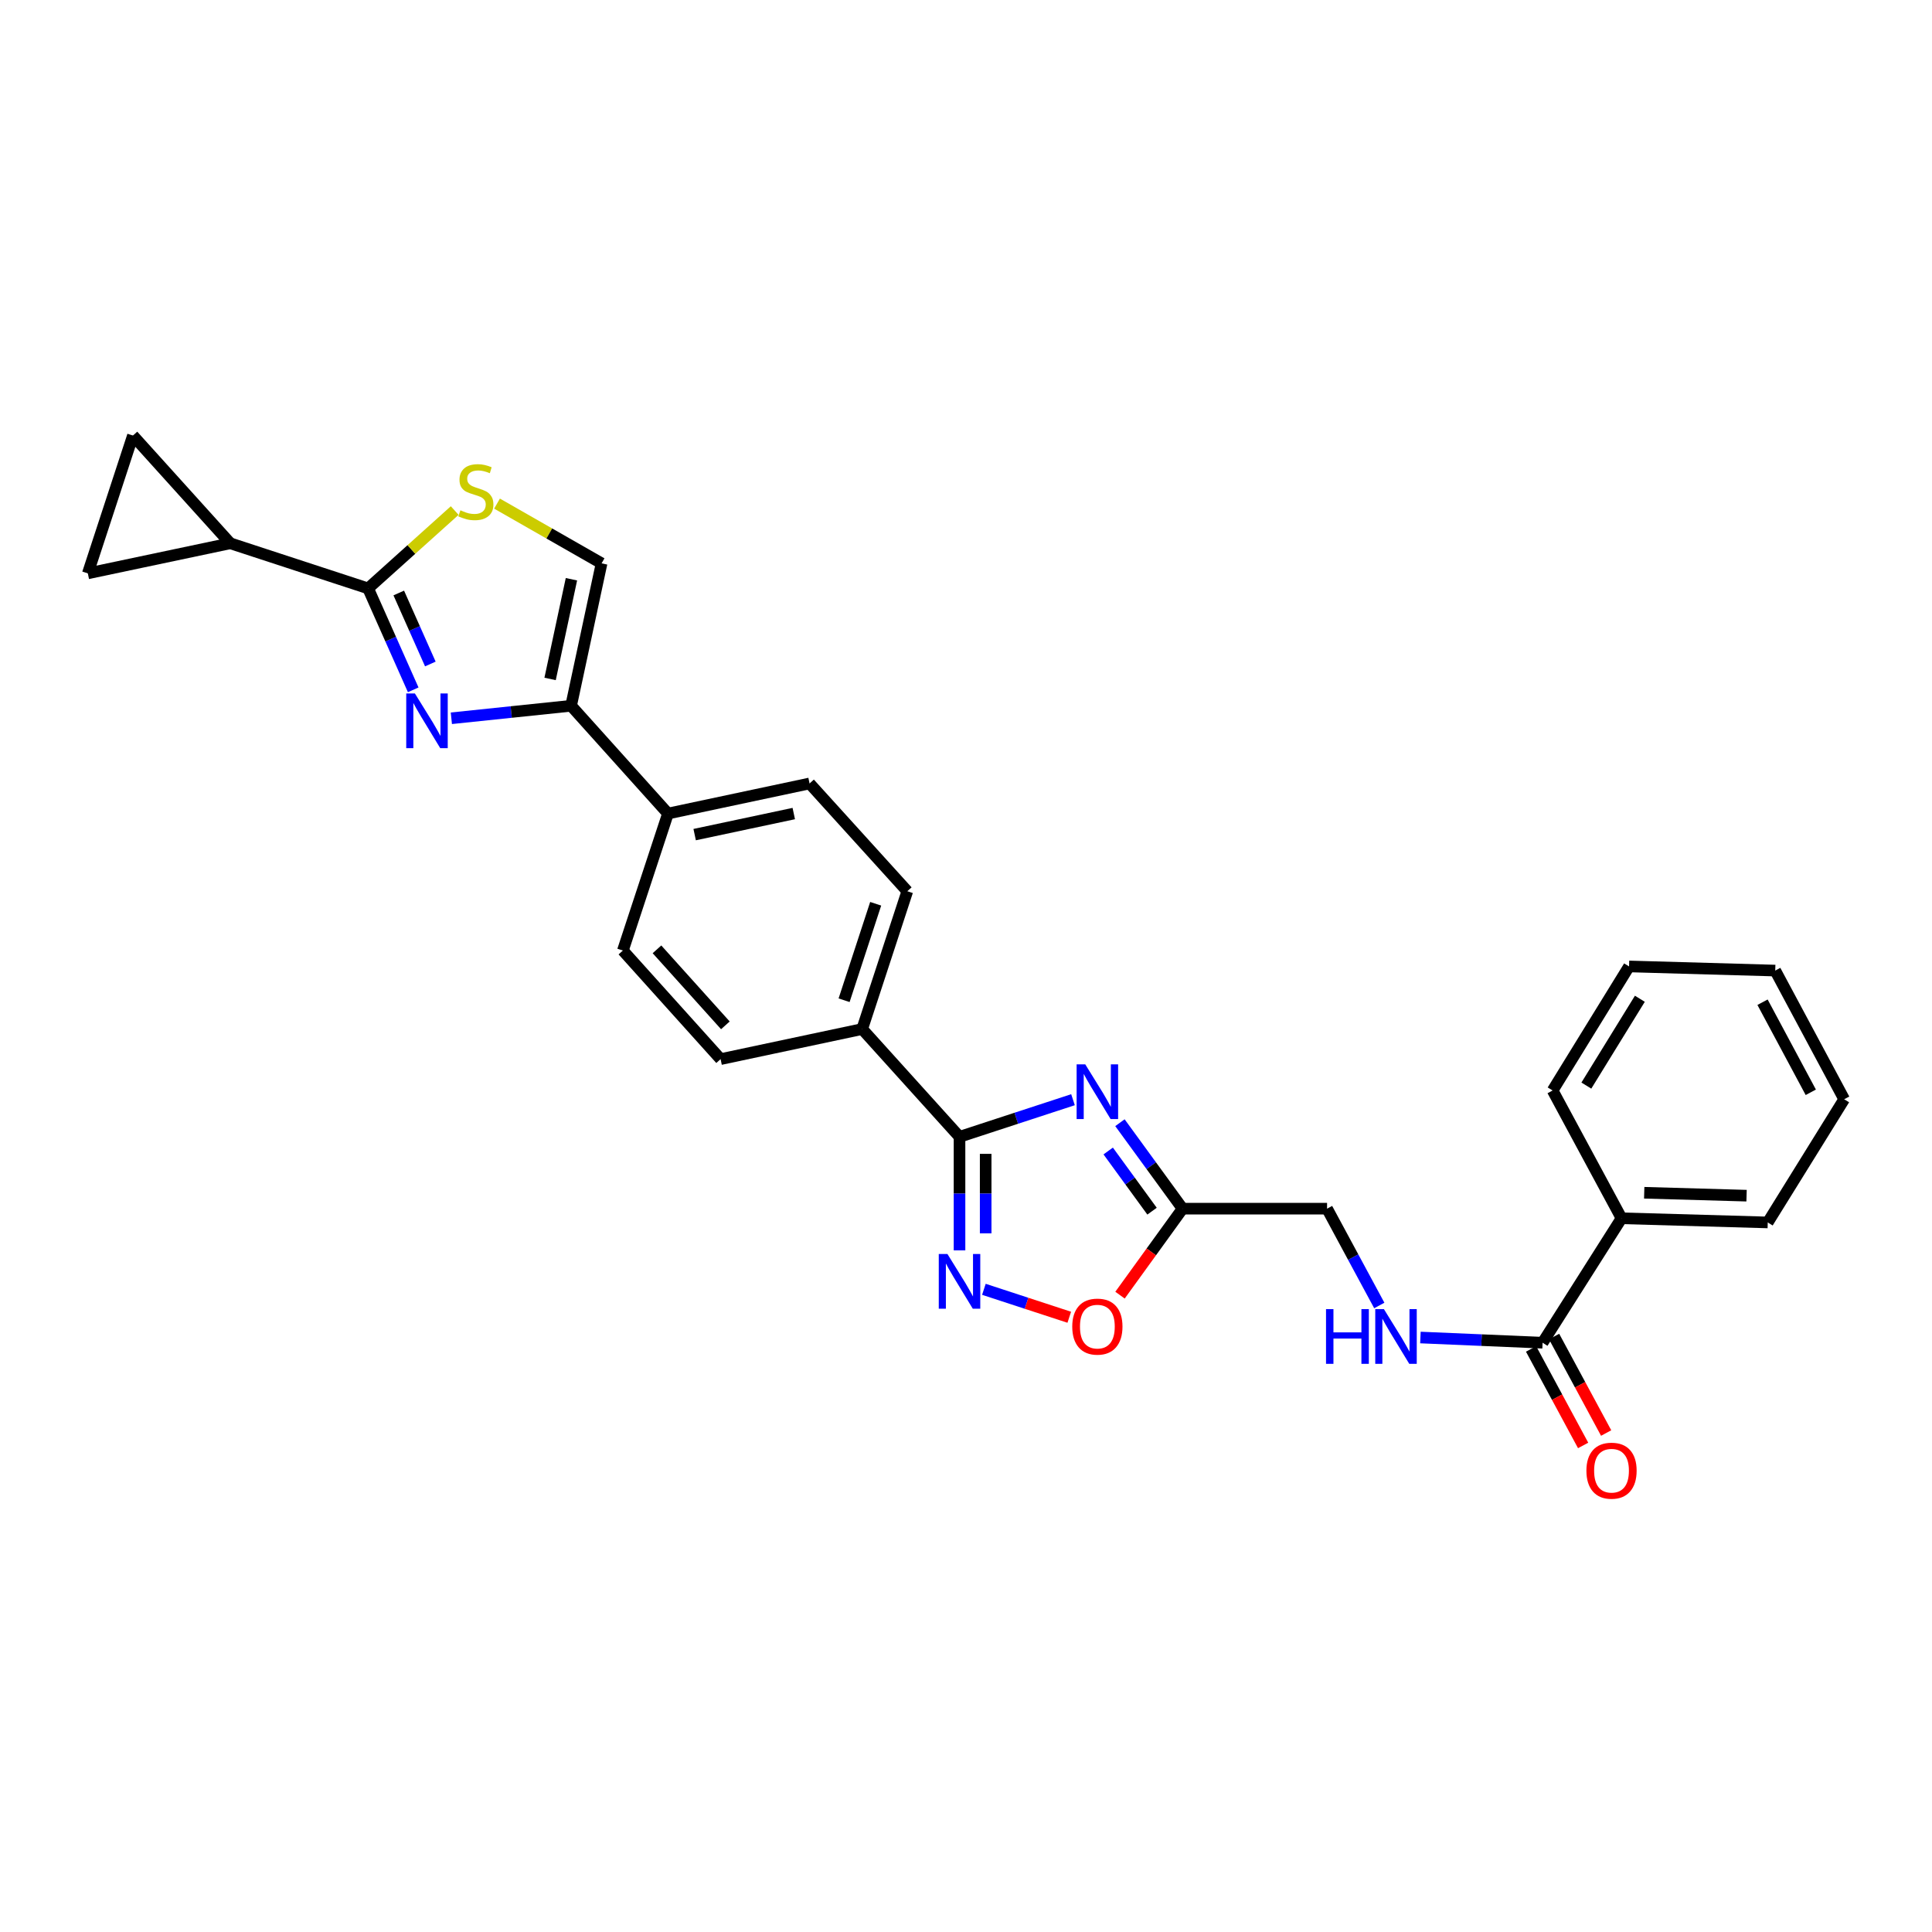 <?xml version='1.0' encoding='iso-8859-1'?>
<svg version='1.1' baseProfile='full'
              xmlns='http://www.w3.org/2000/svg'
                      xmlns:rdkit='http://www.rdkit.org/xml'
                      xmlns:xlink='http://www.w3.org/1999/xlink'
                  xml:space='preserve'
width='1000px' height='1000px' viewBox='0 0 1000 1000'>
<!-- END OF HEADER -->
<rect style='opacity:1.0;fill:#FFFFFF;stroke:none' width='1000' height='1000' x='0' y='0'> </rect>
<path class='bond-2' d='M 555.379,569.204 L 526.013,578.811' style='fill:none;fill-rule:evenodd;stroke:#0000FF;stroke-width:6px;stroke-linecap:butt;stroke-linejoin:miter;stroke-opacity:1' />
<path class='bond-2' d='M 526.013,578.811 L 496.646,588.419' style='fill:none;fill-rule:evenodd;stroke:#000000;stroke-width:6px;stroke-linecap:butt;stroke-linejoin:miter;stroke-opacity:1' />
<path class='bond-5' d='M 579.678,581.109 L 595.889,603.357' style='fill:none;fill-rule:evenodd;stroke:#0000FF;stroke-width:6px;stroke-linecap:butt;stroke-linejoin:miter;stroke-opacity:1' />
<path class='bond-5' d='M 595.889,603.357 L 612.1,625.605' style='fill:none;fill-rule:evenodd;stroke:#000000;stroke-width:6px;stroke-linecap:butt;stroke-linejoin:miter;stroke-opacity:1' />
<path class='bond-5' d='M 573.601,595.755 L 584.949,611.328' style='fill:none;fill-rule:evenodd;stroke:#0000FF;stroke-width:6px;stroke-linecap:butt;stroke-linejoin:miter;stroke-opacity:1' />
<path class='bond-5' d='M 584.949,611.328 L 596.297,626.902' style='fill:none;fill-rule:evenodd;stroke:#000000;stroke-width:6px;stroke-linecap:butt;stroke-linejoin:miter;stroke-opacity:1' />
<path class='bond-0' d='M 233.623,371.775 L 264.611,368.542' style='fill:none;fill-rule:evenodd;stroke:#0000FF;stroke-width:6px;stroke-linecap:butt;stroke-linejoin:miter;stroke-opacity:1' />
<path class='bond-0' d='M 264.611,368.542 L 295.599,365.308' style='fill:none;fill-rule:evenodd;stroke:#000000;stroke-width:6px;stroke-linecap:butt;stroke-linejoin:miter;stroke-opacity:1' />
<path class='bond-1' d='M 213.878,357.056 L 202.204,330.805' style='fill:none;fill-rule:evenodd;stroke:#0000FF;stroke-width:6px;stroke-linecap:butt;stroke-linejoin:miter;stroke-opacity:1' />
<path class='bond-1' d='M 202.204,330.805 L 190.53,304.554' style='fill:none;fill-rule:evenodd;stroke:#000000;stroke-width:6px;stroke-linecap:butt;stroke-linejoin:miter;stroke-opacity:1' />
<path class='bond-1' d='M 222.744,343.681 L 214.572,325.305' style='fill:none;fill-rule:evenodd;stroke:#0000FF;stroke-width:6px;stroke-linecap:butt;stroke-linejoin:miter;stroke-opacity:1' />
<path class='bond-1' d='M 214.572,325.305 L 206.4,306.93' style='fill:none;fill-rule:evenodd;stroke:#000000;stroke-width:6px;stroke-linecap:butt;stroke-linejoin:miter;stroke-opacity:1' />
<path class='bond-7' d='M 190.53,304.554 L 119.18,281.205' style='fill:none;fill-rule:evenodd;stroke:#000000;stroke-width:6px;stroke-linecap:butt;stroke-linejoin:miter;stroke-opacity:1' />
<path class='bond-31' d='M 190.53,304.554 L 212.94,284.407' style='fill:none;fill-rule:evenodd;stroke:#000000;stroke-width:6px;stroke-linecap:butt;stroke-linejoin:miter;stroke-opacity:1' />
<path class='bond-31' d='M 212.94,284.407 L 235.351,264.26' style='fill:none;fill-rule:evenodd;stroke:#CCCC00;stroke-width:6px;stroke-linecap:butt;stroke-linejoin:miter;stroke-opacity:1' />
<path class='bond-3' d='M 496.646,588.419 L 496.646,617.804' style='fill:none;fill-rule:evenodd;stroke:#000000;stroke-width:6px;stroke-linecap:butt;stroke-linejoin:miter;stroke-opacity:1' />
<path class='bond-3' d='M 496.646,617.804 L 496.646,647.19' style='fill:none;fill-rule:evenodd;stroke:#0000FF;stroke-width:6px;stroke-linecap:butt;stroke-linejoin:miter;stroke-opacity:1' />
<path class='bond-3' d='M 510.182,597.234 L 510.182,617.804' style='fill:none;fill-rule:evenodd;stroke:#000000;stroke-width:6px;stroke-linecap:butt;stroke-linejoin:miter;stroke-opacity:1' />
<path class='bond-3' d='M 510.182,617.804 L 510.182,638.374' style='fill:none;fill-rule:evenodd;stroke:#0000FF;stroke-width:6px;stroke-linecap:butt;stroke-linejoin:miter;stroke-opacity:1' />
<path class='bond-14' d='M 496.646,588.419 L 446.262,532.635' style='fill:none;fill-rule:evenodd;stroke:#000000;stroke-width:6px;stroke-linecap:butt;stroke-linejoin:miter;stroke-opacity:1' />
<path class='bond-28' d='M 509.263,667.349 L 531.357,674.579' style='fill:none;fill-rule:evenodd;stroke:#0000FF;stroke-width:6px;stroke-linecap:butt;stroke-linejoin:miter;stroke-opacity:1' />
<path class='bond-28' d='M 531.357,674.579 L 553.451,681.81' style='fill:none;fill-rule:evenodd;stroke:#FF0000;stroke-width:6px;stroke-linecap:butt;stroke-linejoin:miter;stroke-opacity:1' />
<path class='bond-4' d='M 295.599,365.308 L 345.75,421.092' style='fill:none;fill-rule:evenodd;stroke:#000000;stroke-width:6px;stroke-linecap:butt;stroke-linejoin:miter;stroke-opacity:1' />
<path class='bond-9' d='M 295.599,365.308 L 311.376,291.59' style='fill:none;fill-rule:evenodd;stroke:#000000;stroke-width:6px;stroke-linecap:butt;stroke-linejoin:miter;stroke-opacity:1' />
<path class='bond-9' d='M 284.73,351.418 L 295.773,299.815' style='fill:none;fill-rule:evenodd;stroke:#000000;stroke-width:6px;stroke-linecap:butt;stroke-linejoin:miter;stroke-opacity:1' />
<path class='bond-8' d='M 612.1,625.605 L 595.908,647.987' style='fill:none;fill-rule:evenodd;stroke:#000000;stroke-width:6px;stroke-linecap:butt;stroke-linejoin:miter;stroke-opacity:1' />
<path class='bond-8' d='M 595.908,647.987 L 579.716,670.368' style='fill:none;fill-rule:evenodd;stroke:#FF0000;stroke-width:6px;stroke-linecap:butt;stroke-linejoin:miter;stroke-opacity:1' />
<path class='bond-17' d='M 612.1,625.605 L 686.887,625.605' style='fill:none;fill-rule:evenodd;stroke:#000000;stroke-width:6px;stroke-linecap:butt;stroke-linejoin:miter;stroke-opacity:1' />
<path class='bond-6' d='M 257.259,260.67 L 284.318,276.13' style='fill:none;fill-rule:evenodd;stroke:#CCCC00;stroke-width:6px;stroke-linecap:butt;stroke-linejoin:miter;stroke-opacity:1' />
<path class='bond-6' d='M 284.318,276.13 L 311.376,291.59' style='fill:none;fill-rule:evenodd;stroke:#000000;stroke-width:6px;stroke-linecap:butt;stroke-linejoin:miter;stroke-opacity:1' />
<path class='bond-11' d='M 119.18,281.205 L 68.812,225.437' style='fill:none;fill-rule:evenodd;stroke:#000000;stroke-width:6px;stroke-linecap:butt;stroke-linejoin:miter;stroke-opacity:1' />
<path class='bond-12' d='M 119.18,281.205 L 45.455,296.771' style='fill:none;fill-rule:evenodd;stroke:#000000;stroke-width:6px;stroke-linecap:butt;stroke-linejoin:miter;stroke-opacity:1' />
<path class='bond-10' d='M 798.438,694.992 L 766.823,693.644' style='fill:none;fill-rule:evenodd;stroke:#000000;stroke-width:6px;stroke-linecap:butt;stroke-linejoin:miter;stroke-opacity:1' />
<path class='bond-10' d='M 766.823,693.644 L 735.207,692.297' style='fill:none;fill-rule:evenodd;stroke:#0000FF;stroke-width:6px;stroke-linecap:butt;stroke-linejoin:miter;stroke-opacity:1' />
<path class='bond-16' d='M 792.481,698.205 L 805.954,723.182' style='fill:none;fill-rule:evenodd;stroke:#000000;stroke-width:6px;stroke-linecap:butt;stroke-linejoin:miter;stroke-opacity:1' />
<path class='bond-16' d='M 805.954,723.182 L 819.426,748.159' style='fill:none;fill-rule:evenodd;stroke:#FF0000;stroke-width:6px;stroke-linecap:butt;stroke-linejoin:miter;stroke-opacity:1' />
<path class='bond-16' d='M 804.395,691.779 L 817.867,716.756' style='fill:none;fill-rule:evenodd;stroke:#000000;stroke-width:6px;stroke-linecap:butt;stroke-linejoin:miter;stroke-opacity:1' />
<path class='bond-16' d='M 817.867,716.756 L 831.34,741.733' style='fill:none;fill-rule:evenodd;stroke:#FF0000;stroke-width:6px;stroke-linecap:butt;stroke-linejoin:miter;stroke-opacity:1' />
<path class='bond-18' d='M 798.438,694.992 L 839.302,630.576' style='fill:none;fill-rule:evenodd;stroke:#000000;stroke-width:6px;stroke-linecap:butt;stroke-linejoin:miter;stroke-opacity:1' />
<path class='bond-32' d='M 68.812,225.437 L 45.455,296.771' style='fill:none;fill-rule:evenodd;stroke:#000000;stroke-width:6px;stroke-linecap:butt;stroke-linejoin:miter;stroke-opacity:1' />
<path class='bond-13' d='M 713.918,675.719 L 700.402,650.662' style='fill:none;fill-rule:evenodd;stroke:#0000FF;stroke-width:6px;stroke-linecap:butt;stroke-linejoin:miter;stroke-opacity:1' />
<path class='bond-13' d='M 700.402,650.662 L 686.887,625.605' style='fill:none;fill-rule:evenodd;stroke:#000000;stroke-width:6px;stroke-linecap:butt;stroke-linejoin:miter;stroke-opacity:1' />
<path class='bond-19' d='M 446.262,532.635 L 469.619,461.301' style='fill:none;fill-rule:evenodd;stroke:#000000;stroke-width:6px;stroke-linecap:butt;stroke-linejoin:miter;stroke-opacity:1' />
<path class='bond-19' d='M 436.902,517.723 L 453.252,467.789' style='fill:none;fill-rule:evenodd;stroke:#000000;stroke-width:6px;stroke-linecap:butt;stroke-linejoin:miter;stroke-opacity:1' />
<path class='bond-20' d='M 446.262,532.635 L 372.98,548.202' style='fill:none;fill-rule:evenodd;stroke:#000000;stroke-width:6px;stroke-linecap:butt;stroke-linejoin:miter;stroke-opacity:1' />
<path class='bond-15' d='M 345.75,421.092 L 322.401,491.997' style='fill:none;fill-rule:evenodd;stroke:#000000;stroke-width:6px;stroke-linecap:butt;stroke-linejoin:miter;stroke-opacity:1' />
<path class='bond-29' d='M 345.75,421.092 L 419.032,405.518' style='fill:none;fill-rule:evenodd;stroke:#000000;stroke-width:6px;stroke-linecap:butt;stroke-linejoin:miter;stroke-opacity:1' />
<path class='bond-29' d='M 359.556,431.996 L 410.854,421.094' style='fill:none;fill-rule:evenodd;stroke:#000000;stroke-width:6px;stroke-linecap:butt;stroke-linejoin:miter;stroke-opacity:1' />
<path class='bond-23' d='M 839.302,630.576 L 914.983,632.734' style='fill:none;fill-rule:evenodd;stroke:#000000;stroke-width:6px;stroke-linecap:butt;stroke-linejoin:miter;stroke-opacity:1' />
<path class='bond-23' d='M 851.04,617.369 L 904.017,618.88' style='fill:none;fill-rule:evenodd;stroke:#000000;stroke-width:6px;stroke-linecap:butt;stroke-linejoin:miter;stroke-opacity:1' />
<path class='bond-24' d='M 839.302,630.576 L 803.634,564.43' style='fill:none;fill-rule:evenodd;stroke:#000000;stroke-width:6px;stroke-linecap:butt;stroke-linejoin:miter;stroke-opacity:1' />
<path class='bond-21' d='M 469.619,461.301 L 419.032,405.518' style='fill:none;fill-rule:evenodd;stroke:#000000;stroke-width:6px;stroke-linecap:butt;stroke-linejoin:miter;stroke-opacity:1' />
<path class='bond-22' d='M 372.98,548.202 L 322.401,491.997' style='fill:none;fill-rule:evenodd;stroke:#000000;stroke-width:6px;stroke-linecap:butt;stroke-linejoin:miter;stroke-opacity:1' />
<path class='bond-22' d='M 375.455,530.717 L 340.049,491.373' style='fill:none;fill-rule:evenodd;stroke:#000000;stroke-width:6px;stroke-linecap:butt;stroke-linejoin:miter;stroke-opacity:1' />
<path class='bond-25' d='M 914.983,632.734 L 954.545,568.972' style='fill:none;fill-rule:evenodd;stroke:#000000;stroke-width:6px;stroke-linecap:butt;stroke-linejoin:miter;stroke-opacity:1' />
<path class='bond-26' d='M 803.634,564.43 L 843.197,500.224' style='fill:none;fill-rule:evenodd;stroke:#000000;stroke-width:6px;stroke-linecap:butt;stroke-linejoin:miter;stroke-opacity:1' />
<path class='bond-26' d='M 821.093,561.9 L 848.787,516.956' style='fill:none;fill-rule:evenodd;stroke:#000000;stroke-width:6px;stroke-linecap:butt;stroke-linejoin:miter;stroke-opacity:1' />
<path class='bond-30' d='M 954.545,568.972 L 918.863,502.368' style='fill:none;fill-rule:evenodd;stroke:#000000;stroke-width:6px;stroke-linecap:butt;stroke-linejoin:miter;stroke-opacity:1' />
<path class='bond-30' d='M 937.262,565.374 L 912.284,518.75' style='fill:none;fill-rule:evenodd;stroke:#000000;stroke-width:6px;stroke-linecap:butt;stroke-linejoin:miter;stroke-opacity:1' />
<path class='bond-27' d='M 843.197,500.224 L 918.863,502.368' style='fill:none;fill-rule:evenodd;stroke:#000000;stroke-width:6px;stroke-linecap:butt;stroke-linejoin:miter;stroke-opacity:1' />
<path  class='atom-0' d='M 561.736 550.917
L 571.016 565.917
Q 571.936 567.397, 573.416 570.077
Q 574.896 572.757, 574.976 572.917
L 574.976 550.917
L 578.736 550.917
L 578.736 579.237
L 574.856 579.237
L 564.896 562.837
Q 563.736 560.917, 562.496 558.717
Q 561.296 556.517, 560.936 555.837
L 560.936 579.237
L 557.256 579.237
L 557.256 550.917
L 561.736 550.917
' fill='#0000FF'/>
<path  class='atom-1' d='M 214.749 358.931
L 224.029 373.931
Q 224.949 375.411, 226.429 378.091
Q 227.909 380.771, 227.989 380.931
L 227.989 358.931
L 231.749 358.931
L 231.749 387.251
L 227.869 387.251
L 217.909 370.851
Q 216.749 368.931, 215.509 366.731
Q 214.309 364.531, 213.949 363.851
L 213.949 387.251
L 210.269 387.251
L 210.269 358.931
L 214.749 358.931
' fill='#0000FF'/>
<path  class='atom-4' d='M 490.386 649.06
L 499.666 664.06
Q 500.586 665.54, 502.066 668.22
Q 503.546 670.9, 503.626 671.06
L 503.626 649.06
L 507.386 649.06
L 507.386 677.38
L 503.506 677.38
L 493.546 660.98
Q 492.386 659.06, 491.146 656.86
Q 489.946 654.66, 489.586 653.98
L 489.586 677.38
L 485.906 677.38
L 485.906 649.06
L 490.386 649.06
' fill='#0000FF'/>
<path  class='atom-7' d='M 238.306 264.131
Q 238.626 264.251, 239.946 264.811
Q 241.266 265.371, 242.706 265.731
Q 244.186 266.051, 245.626 266.051
Q 248.306 266.051, 249.866 264.771
Q 251.426 263.451, 251.426 261.171
Q 251.426 259.611, 250.626 258.651
Q 249.866 257.691, 248.666 257.171
Q 247.466 256.651, 245.466 256.051
Q 242.946 255.291, 241.426 254.571
Q 239.946 253.851, 238.866 252.331
Q 237.826 250.811, 237.826 248.251
Q 237.826 244.691, 240.226 242.491
Q 242.666 240.291, 247.466 240.291
Q 250.746 240.291, 254.466 241.851
L 253.546 244.931
Q 250.146 243.531, 247.586 243.531
Q 244.826 243.531, 243.306 244.691
Q 241.786 245.811, 241.826 247.771
Q 241.826 249.291, 242.586 250.211
Q 243.386 251.131, 244.506 251.651
Q 245.666 252.171, 247.586 252.771
Q 250.146 253.571, 251.666 254.371
Q 253.186 255.171, 254.266 256.811
Q 255.386 258.411, 255.386 261.171
Q 255.386 265.091, 252.746 267.211
Q 250.146 269.291, 245.786 269.291
Q 243.266 269.291, 241.346 268.731
Q 239.466 268.211, 237.226 267.291
L 238.306 264.131
' fill='#CCCC00'/>
<path  class='atom-9' d='M 554.996 686.65
Q 554.996 679.85, 558.356 676.05
Q 561.716 672.25, 567.996 672.25
Q 574.276 672.25, 577.636 676.05
Q 580.996 679.85, 580.996 686.65
Q 580.996 693.53, 577.596 697.45
Q 574.196 701.33, 567.996 701.33
Q 561.756 701.33, 558.356 697.45
Q 554.996 693.57, 554.996 686.65
M 567.996 698.13
Q 572.316 698.13, 574.636 695.25
Q 576.996 692.33, 576.996 686.65
Q 576.996 681.09, 574.636 678.29
Q 572.316 675.45, 567.996 675.45
Q 563.676 675.45, 561.316 678.25
Q 558.996 681.05, 558.996 686.65
Q 558.996 692.37, 561.316 695.25
Q 563.676 698.13, 567.996 698.13
' fill='#FF0000'/>
<path  class='atom-14' d='M 686.349 677.598
L 690.189 677.598
L 690.189 689.638
L 704.669 689.638
L 704.669 677.598
L 708.509 677.598
L 708.509 705.918
L 704.669 705.918
L 704.669 692.838
L 690.189 692.838
L 690.189 705.918
L 686.349 705.918
L 686.349 677.598
' fill='#0000FF'/>
<path  class='atom-14' d='M 716.309 677.598
L 725.589 692.598
Q 726.509 694.078, 727.989 696.758
Q 729.469 699.438, 729.549 699.598
L 729.549 677.598
L 733.309 677.598
L 733.309 705.918
L 729.429 705.918
L 719.469 689.518
Q 718.309 687.598, 717.069 685.398
Q 715.869 683.198, 715.509 682.518
L 715.509 705.918
L 711.829 705.918
L 711.829 677.598
L 716.309 677.598
' fill='#0000FF'/>
<path  class='atom-17' d='M 821.12 761.225
Q 821.12 754.425, 824.48 750.625
Q 827.84 746.825, 834.12 746.825
Q 840.4 746.825, 843.76 750.625
Q 847.12 754.425, 847.12 761.225
Q 847.12 768.105, 843.72 772.025
Q 840.32 775.905, 834.12 775.905
Q 827.88 775.905, 824.48 772.025
Q 821.12 768.145, 821.12 761.225
M 834.12 772.705
Q 838.44 772.705, 840.76 769.825
Q 843.12 766.905, 843.12 761.225
Q 843.12 755.665, 840.76 752.865
Q 838.44 750.025, 834.12 750.025
Q 829.8 750.025, 827.44 752.825
Q 825.12 755.625, 825.12 761.225
Q 825.12 766.945, 827.44 769.825
Q 829.8 772.705, 834.12 772.705
' fill='#FF0000'/>
</svg>
